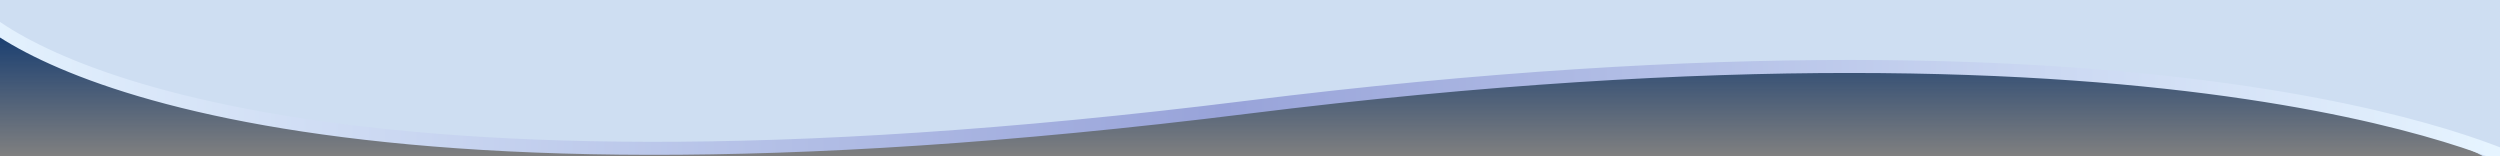 <svg width="1920" height="120" viewBox="0 0 1920 120" fill="none" xmlns="http://www.w3.org/2000/svg">
<rect x="0" y="0" width="1920" height="120" fill="#808080" stroke="none"/>
<g clip-path="url(#clip0_5847_60526)">
<path fill-rule="evenodd" clip-rule="evenodd" d="M1920 0H0V22.849C74.694 72.062 319.631 161.779 957.501 82.402C1665.21 -5.666 1891.51 111.347 1907.07 120H1920V0Z" fill="#CEDEF2"/>
<path d="M957.501 82.402C1692 -9 1907.95 120.5 1907.95 120.5L-22.999 120.5L-22.999 4C9.501 41 223.001 173.803 957.501 82.402Z" fill="url(#paint0_linear_5847_60526)"/>
<path d="M1942.5 128.5C1942.5 128.5 1692 -9 957.5 82.402C223 173.803 9.5 41 -23 4" stroke="url(#paint1_linear_5847_60526)" stroke-width="10"/>
</g>
<defs>
<linearGradient id="paint0_linear_5847_60526" x1="942.951" y1="3.5" x2="942.951" y2="120.5" gradientUnits="userSpaceOnUse">
<stop stop-color="#002E6D"/>
<stop offset="1" stop-color="#002E6D" stop-opacity="0"/>
</linearGradient>
<linearGradient id="paint1_linear_5847_60526" x1="-35.549" y1="120.503" x2="1913.5" y2="127.502" gradientUnits="userSpaceOnUse">
<stop stop-color="#E6F4FF"/>
<stop offset="0.5" stop-color="#98A3D9"/>
<stop offset="1" stop-color="#E6F4FF"/>
</linearGradient>
<clipPath id="clip0_5847_60526">
<rect width="1920" height="120" fill="white"/>
</clipPath>
</defs>
</svg>
